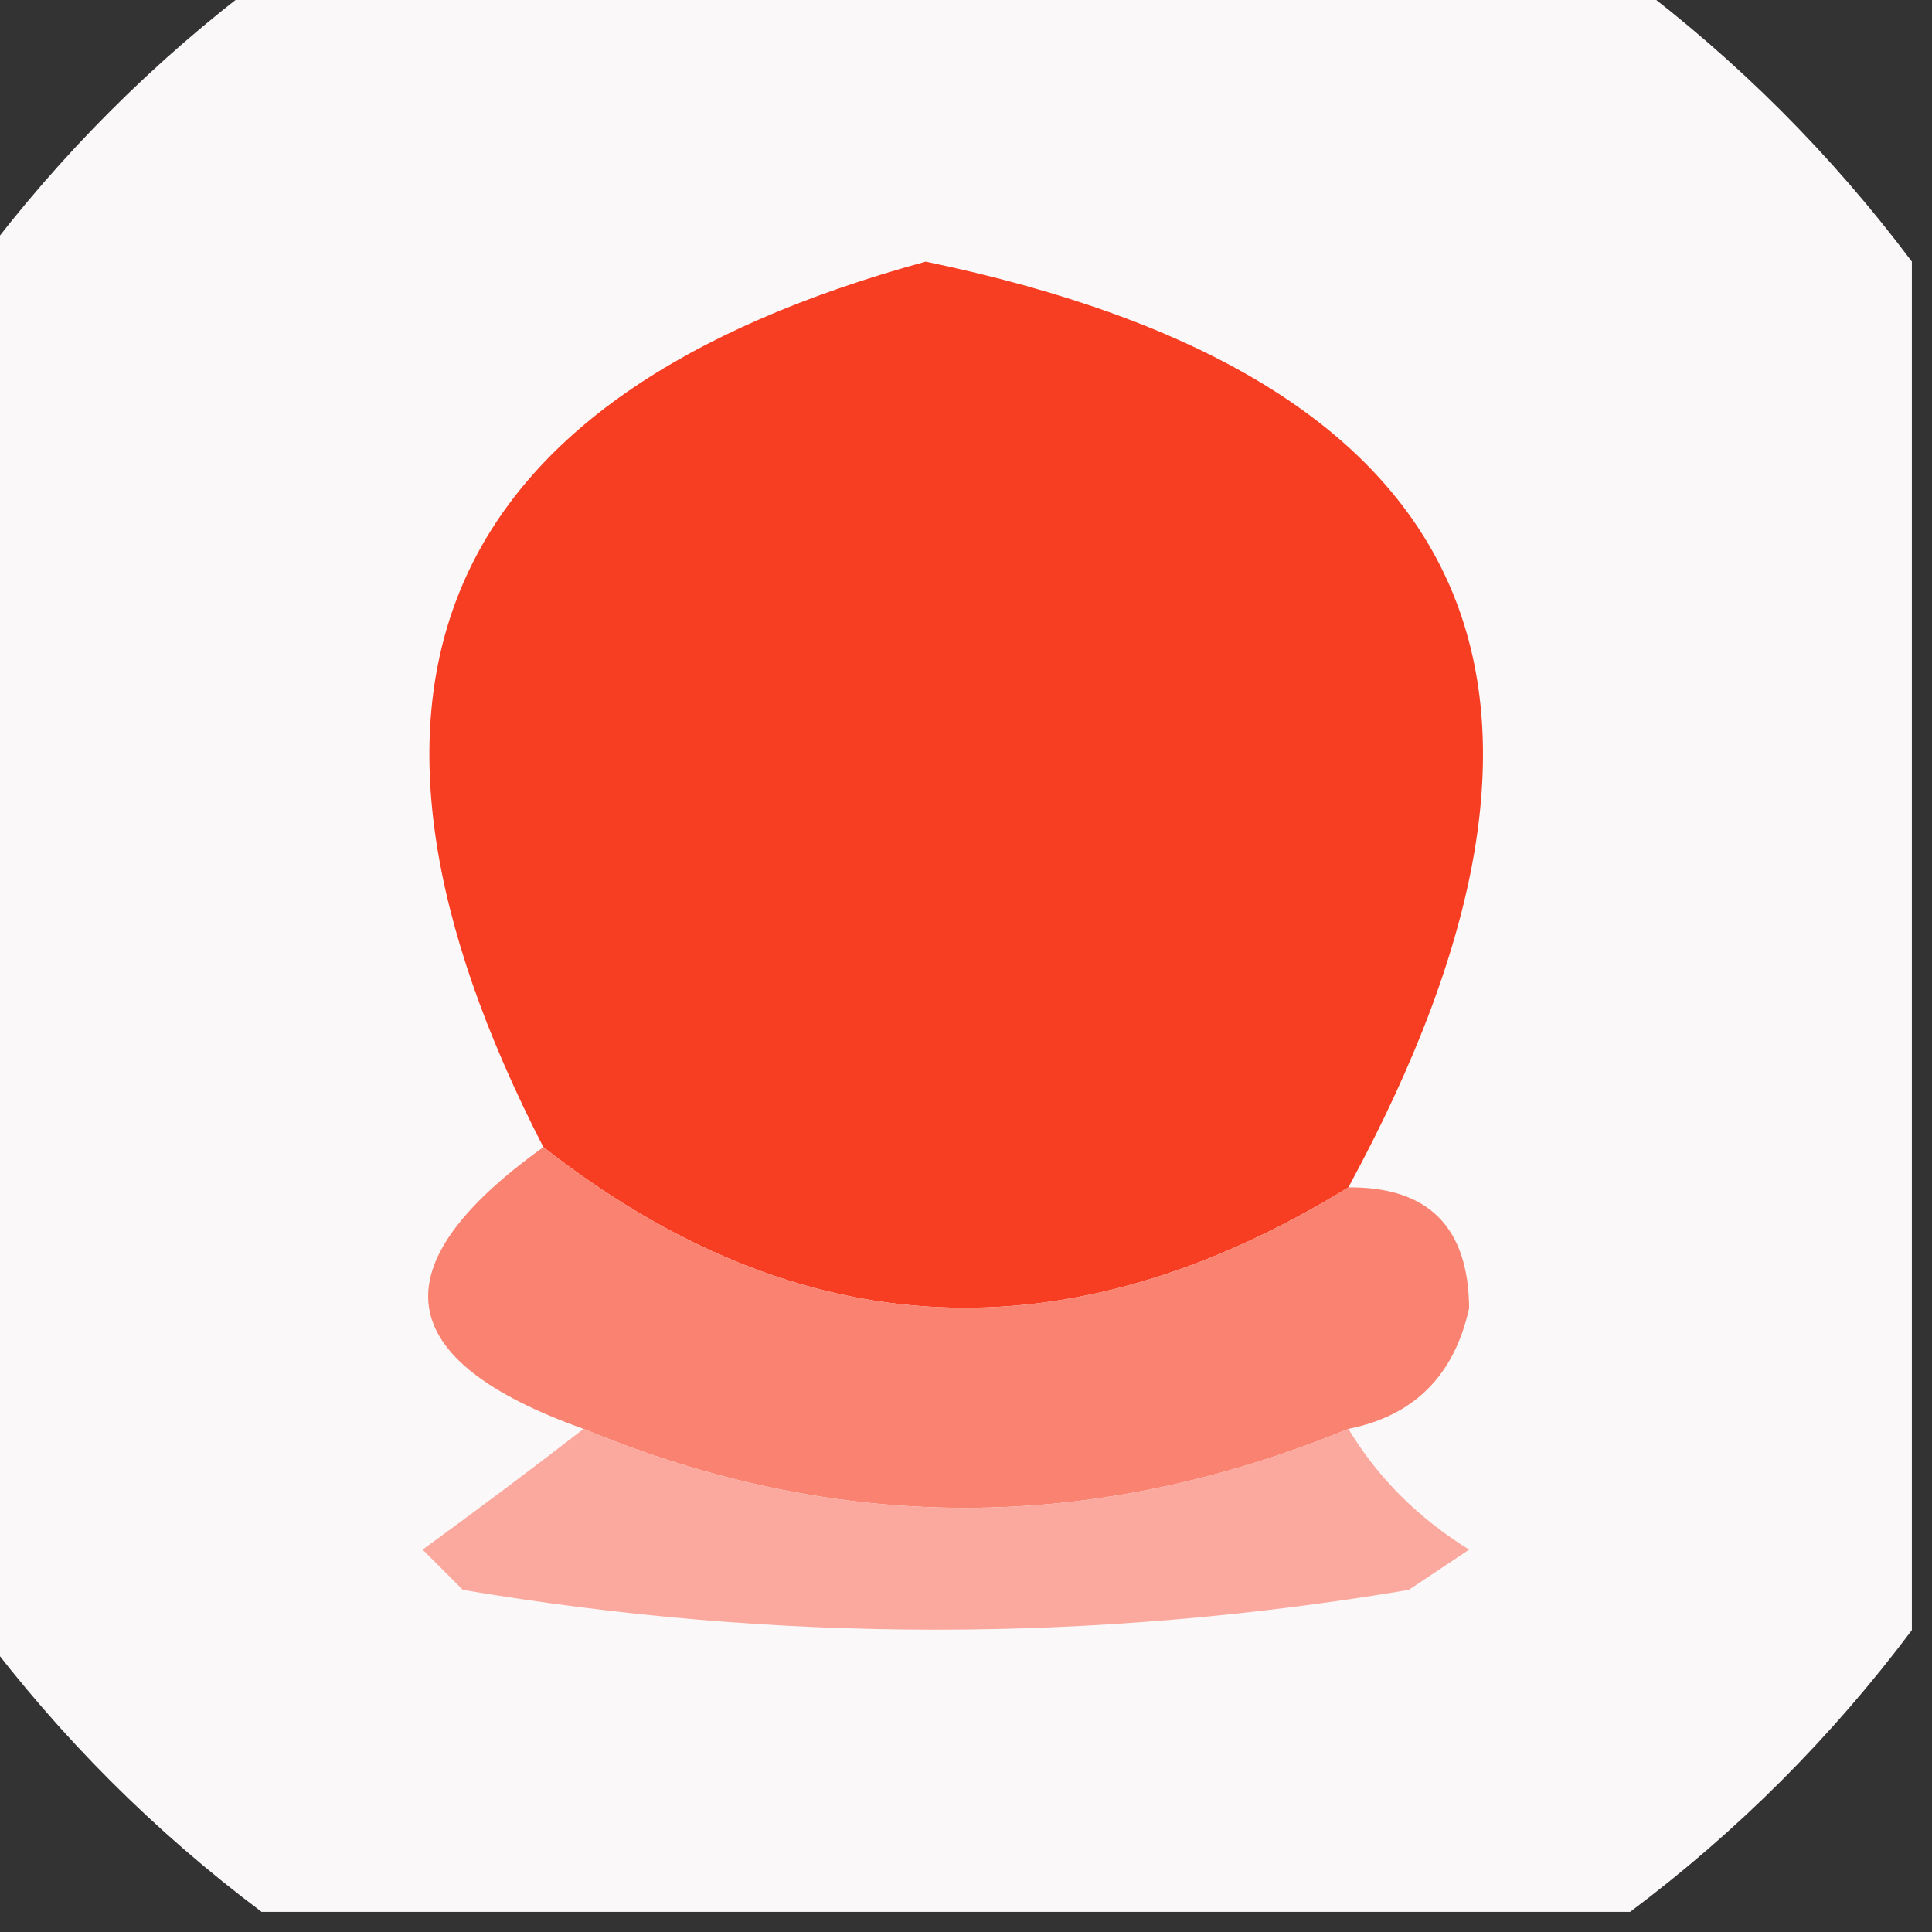 <?xml version="1.0" encoding="UTF-8"?>
<!DOCTYPE svg PUBLIC "-//W3C//DTD SVG 1.1//EN" "http://www.w3.org/Graphics/SVG/1.1/DTD/svg11.dtd">
<svg xmlns="http://www.w3.org/2000/svg" version="1.1" width="48px" height="48px" style="shape-rendering:geometricPrecision; text-rendering:geometricPrecision; image-rendering:optimizeQuality; fill-rule:evenodd; clip-rule:evenodd" xmlns:xlink="http://www.w3.org/1999/xlink">
<rect width="100%" height="100%" fill="#333333" stroke="none"/>
<g><path style="opacity:0.973" fill="#fffdfd" d="M 6.5,-0.5 C 17.833,-0.5 29.167,-0.5 40.5,-0.5C 43.167,1.5 45.5,3.833 47.5,6.5C 47.5,17.833 47.5,29.167 47.5,40.5C 45.5,43.167 43.167,45.5 40.5,47.5C 29.167,47.5 17.833,47.5 6.5,47.5C 3.833,45.5 1.5,43.167 -0.5,40.5C -0.5,29.167 -0.5,17.833 -0.5,6.5C 1.5,3.833 3.833,1.5 6.5,-0.5 Z"/></g>
<g><path style="opacity:1" fill="#f73d22" d="M 33.5,29.5 C 26.512,33.798 19.846,33.464 13.5,28.5C 7.672,17.163 10.839,9.829 23,6.5C 36.766,9.369 40.266,17.035 33.5,29.5 Z"/></g>
<g><path style="opacity:1" fill="#fa8270" d="M 13.5,28.5 C 19.846,33.464 26.512,33.798 33.5,29.5C 35.484,29.484 36.484,30.484 36.5,32.5C 36.132,34.175 35.132,35.175 33.5,35.5C 27.135,38.116 20.801,38.116 14.5,35.5C 9.708,33.793 9.375,31.46 13.5,28.5 Z"/></g>
<g><path style="opacity:1" fill="#fba99e" d="M 14.5,35.5 C 20.801,38.116 27.135,38.116 33.5,35.5C 34.23,36.712 35.23,37.712 36.5,38.5C 36,38.833 35.5,39.167 35,39.5C 27.154,40.819 19.321,40.819 11.5,39.5C 11.167,39.167 10.833,38.833 10.5,38.5C 11.901,37.479 13.235,36.479 14.5,35.5 Z"/></g>
</svg>
